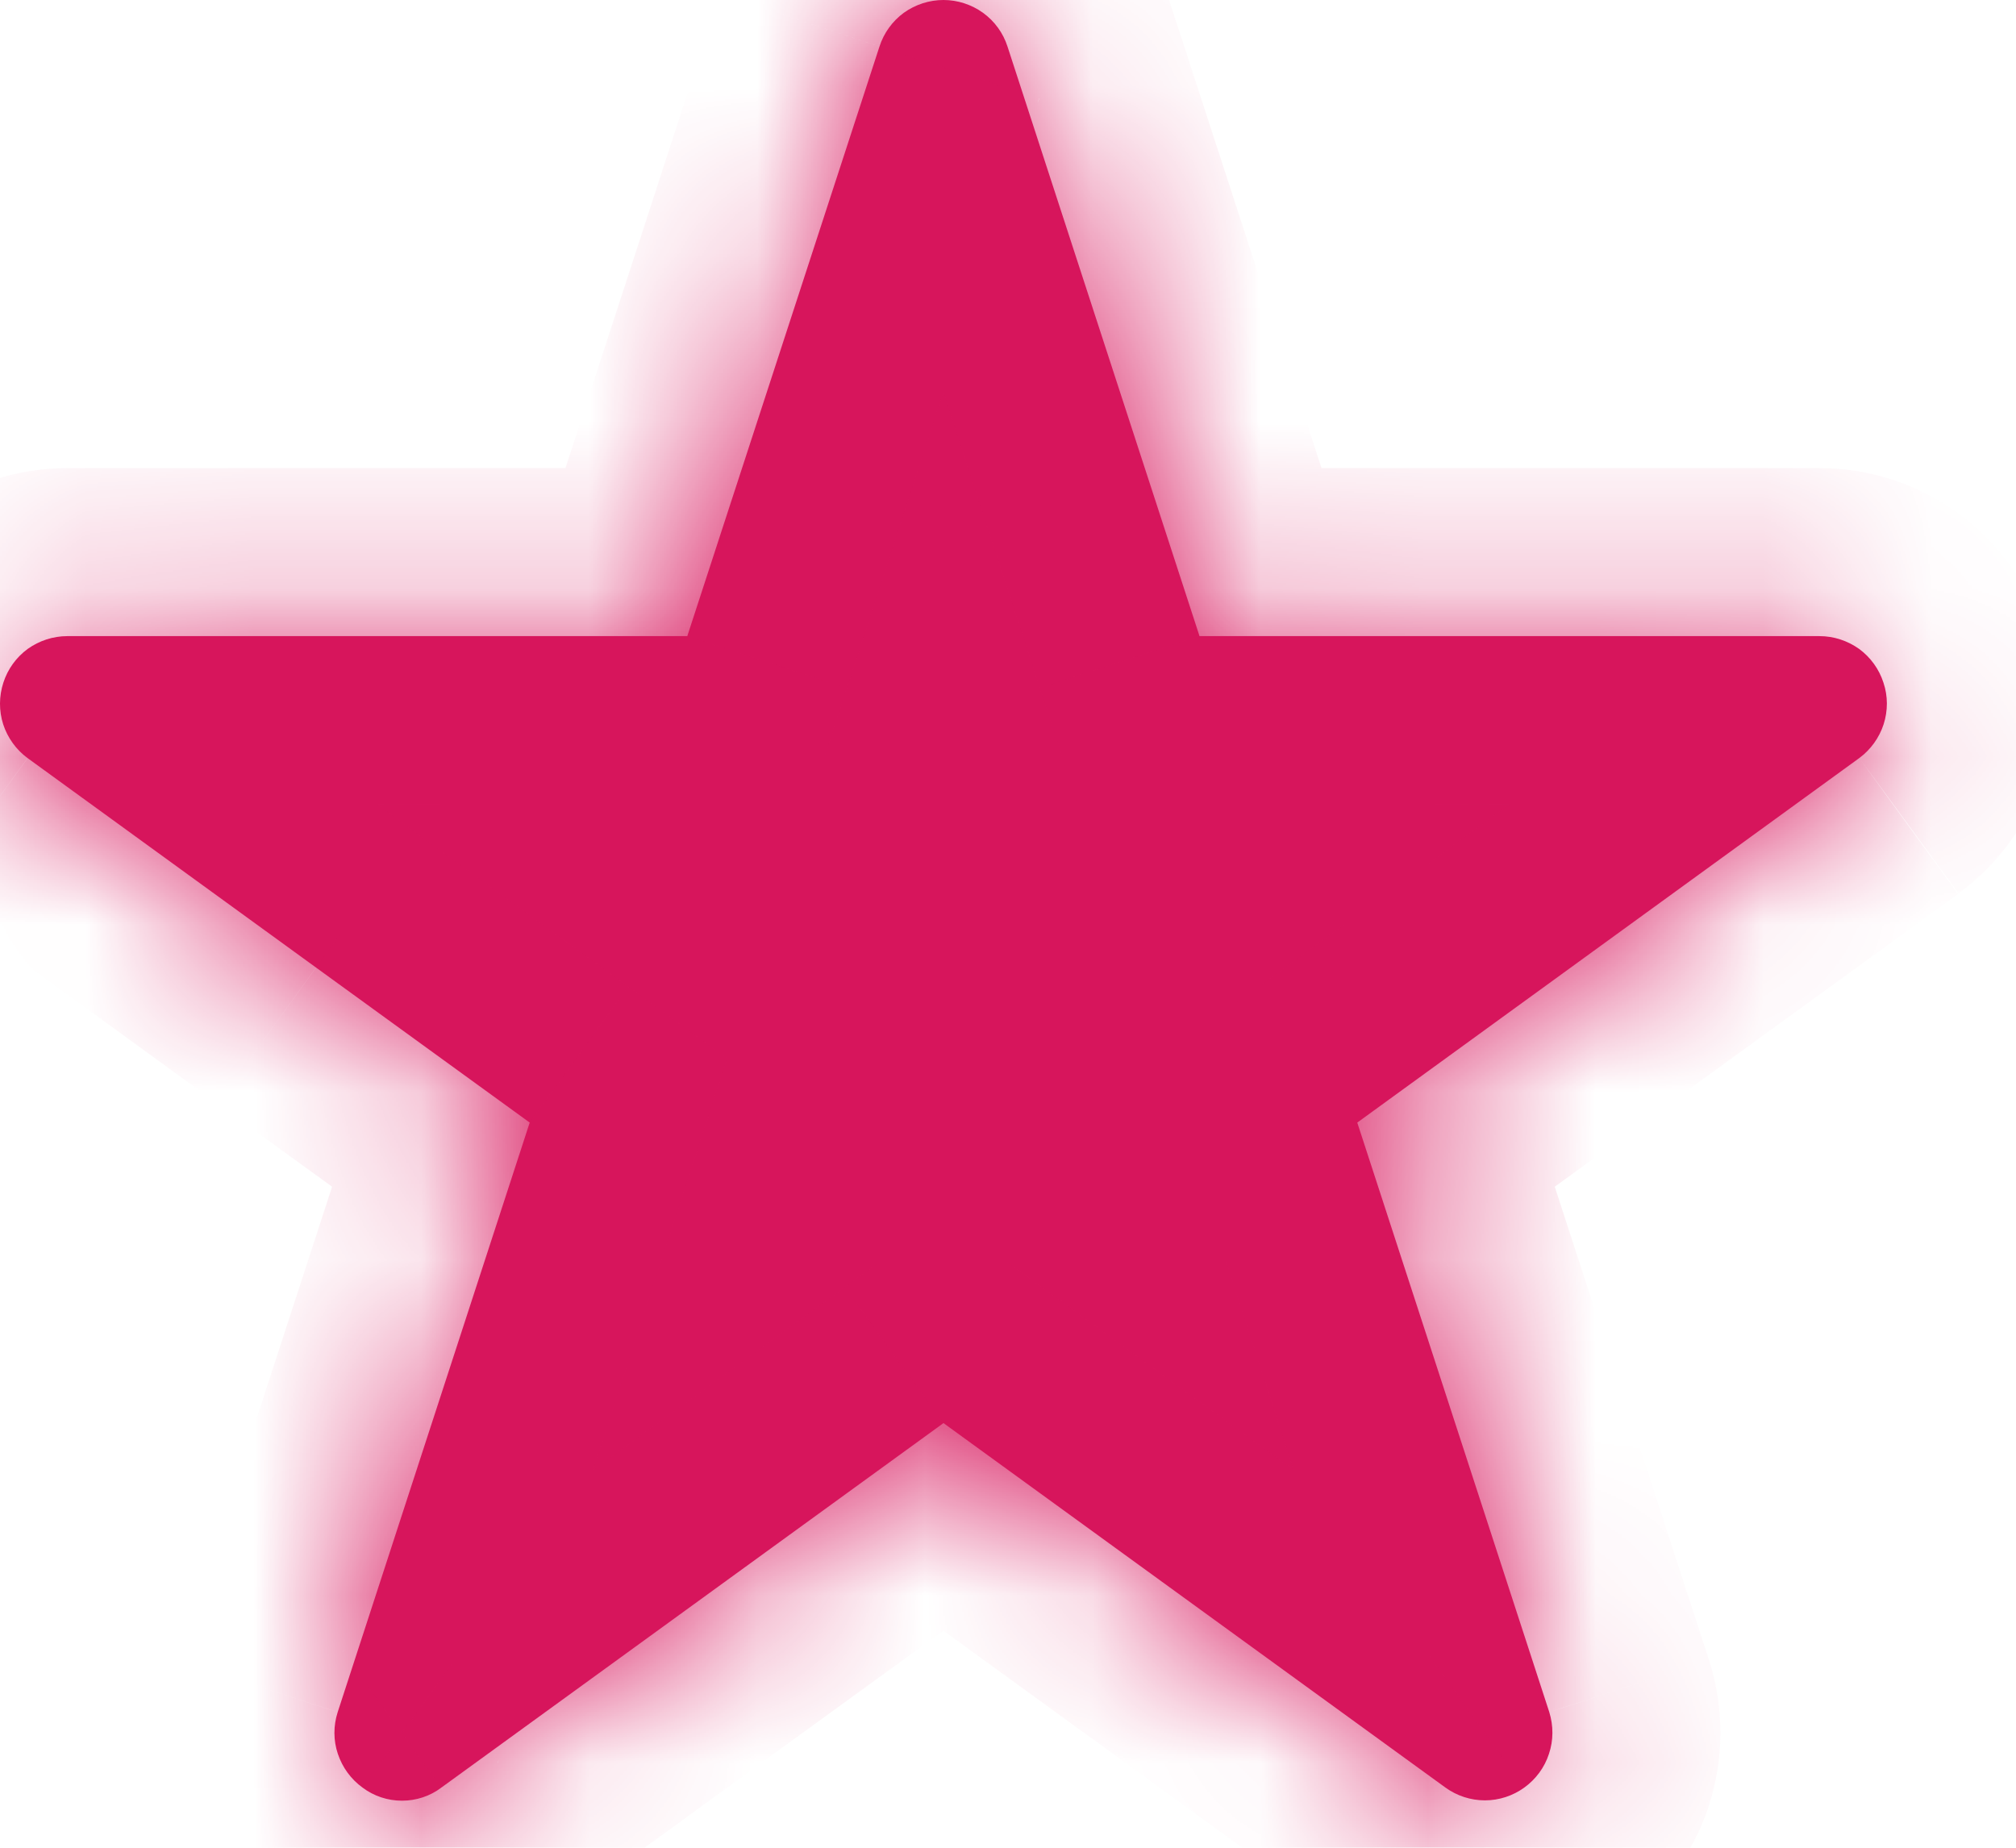 <svg width="12" height="11" viewBox="0 0 12 11" fill="none" xmlns="http://www.w3.org/2000/svg">
<mask id="path-1-inside-1" fill="white">
<path d="M11.067 4.513L8.079 6.683L9.222 10.193C9.247 10.274 9.247 10.361 9.22 10.441C9.194 10.522 9.142 10.592 9.073 10.642C9.005 10.691 8.923 10.718 8.839 10.718C8.754 10.718 8.672 10.691 8.604 10.642L5.616 8.472L2.627 10.642C2.56 10.693 2.477 10.72 2.393 10.72C2.308 10.72 2.226 10.693 2.158 10.642C2.089 10.592 2.038 10.522 2.011 10.441C1.984 10.361 1.984 10.274 2.01 10.193L3.153 6.683L1.881 5.76L0.164 4.513C0.096 4.463 0.045 4.392 0.019 4.312C-0.007 4.231 -0.006 4.144 0.02 4.064C0.046 3.983 0.097 3.913 0.165 3.863C0.234 3.814 0.316 3.787 0.401 3.787H4.091L5.235 0.277C5.261 0.196 5.312 0.126 5.38 0.076C5.449 0.027 5.531 0 5.616 0C5.7 0 5.783 0.027 5.851 0.076C5.92 0.126 5.971 0.196 5.997 0.277L7.14 3.787H10.83C10.915 3.787 10.997 3.814 11.066 3.863C11.134 3.913 11.185 3.983 11.211 4.064C11.238 4.144 11.238 4.231 11.212 4.312C11.186 4.392 11.135 4.463 11.067 4.513Z"/>
</mask>
<path d="M11.067 4.513L8.079 6.683L9.222 10.193C9.247 10.274 9.247 10.361 9.22 10.441C9.194 10.522 9.142 10.592 9.073 10.642C9.005 10.691 8.923 10.718 8.839 10.718C8.754 10.718 8.672 10.691 8.604 10.642L5.616 8.472L2.627 10.642C2.56 10.693 2.477 10.72 2.393 10.72C2.308 10.72 2.226 10.693 2.158 10.642C2.089 10.592 2.038 10.522 2.011 10.441C1.984 10.361 1.984 10.274 2.01 10.193L3.153 6.683L1.881 5.76L0.164 4.513C0.096 4.463 0.045 4.392 0.019 4.312C-0.007 4.231 -0.006 4.144 0.02 4.064C0.046 3.983 0.097 3.913 0.165 3.863C0.234 3.814 0.316 3.787 0.401 3.787H4.091L5.235 0.277C5.261 0.196 5.312 0.126 5.38 0.076C5.449 0.027 5.531 0 5.616 0C5.7 0 5.783 0.027 5.851 0.076C5.92 0.126 5.971 0.196 5.997 0.277L7.14 3.787H10.83C10.915 3.787 10.997 3.814 11.066 3.863C11.134 3.913 11.185 3.983 11.211 4.064C11.238 4.144 11.238 4.231 11.212 4.312C11.186 4.392 11.135 4.463 11.067 4.513Z" fill="#D7155C"/>
<path d="M8.079 6.683L7.491 5.874L6.902 6.301L7.128 6.992L8.079 6.683ZM9.222 10.193L10.175 9.89L10.173 9.883L9.222 10.193ZM9.073 10.642L8.488 9.831L8.486 9.833L9.073 10.642ZM8.604 10.642L9.192 9.833L9.192 9.833L8.604 10.642ZM5.616 8.472L6.203 7.663L5.616 7.236L5.028 7.663L5.616 8.472ZM2.627 10.642L2.04 9.833L2.033 9.837L2.027 9.842L2.627 10.642ZM2.158 10.642L2.758 9.842L2.751 9.836L2.744 9.831L2.158 10.642ZM2.011 10.441L2.961 10.127L2.011 10.441ZM2.01 10.193L1.059 9.883L1.056 9.89L2.01 10.193ZM3.153 6.683L4.104 6.992L4.329 6.301L3.74 5.873L3.153 6.683ZM1.881 5.76L1.293 6.569L1.294 6.57L1.881 5.76ZM0.164 4.513L-0.426 5.319L-0.423 5.322L0.164 4.513ZM0.401 3.787V2.787L0.399 2.787L0.401 3.787ZM4.091 3.787V4.787H4.817L5.042 4.096L4.091 3.787ZM5.235 0.277L6.185 0.586L6.186 0.586L5.235 0.277ZM5.616 0V1V0ZM5.997 0.277L5.046 0.586L5.046 0.586L5.997 0.277ZM7.14 3.787L6.189 4.096L6.414 4.787H7.14V3.787ZM10.83 3.787L10.832 2.787H10.83V3.787ZM10.479 3.703L7.491 5.874L8.666 7.492L11.655 5.322L10.479 3.703ZM7.128 6.992L8.271 10.502L10.173 9.883L9.029 6.373L7.128 6.992ZM8.269 10.495C8.231 10.375 8.231 10.247 8.271 10.127L10.17 10.755C10.262 10.474 10.264 10.172 10.175 9.89L8.269 10.495ZM8.271 10.127C8.31 10.008 8.386 9.905 8.488 9.831L9.659 11.452C9.898 11.279 10.077 11.035 10.17 10.755L8.271 10.127ZM8.486 9.833C8.588 9.758 8.712 9.718 8.839 9.718V11.718C9.134 11.718 9.422 11.624 9.661 11.451L8.486 9.833ZM8.839 9.718C8.966 9.718 9.089 9.758 9.192 9.833L8.016 11.451C8.255 11.624 8.543 11.718 8.839 11.718V9.718ZM9.192 9.833L6.203 7.663L5.028 9.281L8.016 11.451L9.192 9.833ZM5.028 7.663L2.04 9.833L3.215 11.451L6.203 9.281L5.028 7.663ZM2.027 9.842C2.133 9.763 2.261 9.72 2.393 9.72V11.72C2.694 11.72 2.986 11.622 3.227 11.442L2.027 9.842ZM2.393 9.72C2.524 9.72 2.653 9.763 2.758 9.842L1.558 11.442C1.799 11.622 2.092 11.72 2.393 11.72V9.72ZM2.744 9.831C2.845 9.905 2.921 10.008 2.961 10.127L1.062 10.755C1.154 11.035 1.333 11.279 1.572 11.452L2.744 9.831ZM2.961 10.127C3 10.247 3.001 10.375 2.963 10.495L1.056 9.89C0.967 10.172 0.969 10.474 1.062 10.755L2.961 10.127ZM2.96 10.502L4.104 6.992L2.202 6.373L1.059 9.883L2.96 10.502ZM3.74 5.873L2.468 4.951L1.294 6.57L2.566 7.492L3.74 5.873ZM2.469 4.951L0.752 3.704L-0.423 5.322L1.293 6.569L2.469 4.951ZM0.755 3.706C0.857 3.78 0.933 3.885 0.971 4.005L-0.932 4.618C-0.842 4.9 -0.665 5.145 -0.426 5.319L0.755 3.706ZM0.971 4.005C1.01 4.125 1.01 4.254 0.971 4.374L-0.931 3.754C-1.023 4.035 -1.023 4.337 -0.932 4.618L0.971 4.005ZM0.971 4.374C0.931 4.494 0.856 4.598 0.754 4.672L-0.423 3.055C-0.662 3.228 -0.839 3.473 -0.931 3.754L0.971 4.374ZM0.754 4.672C0.652 4.746 0.529 4.786 0.403 4.787L0.399 2.787C0.104 2.787 -0.184 2.881 -0.423 3.055L0.754 4.672ZM0.401 4.787H4.091V2.787H0.401V4.787ZM5.042 4.096L6.185 0.586L4.284 -0.033L3.141 3.477L5.042 4.096ZM6.186 0.586C6.146 0.706 6.07 0.811 5.968 0.886L4.793 -0.733C4.553 -0.559 4.375 -0.314 4.284 -0.033L6.186 0.586ZM5.968 0.886C5.865 0.96 5.742 1 5.616 1V-1C5.32 -1 5.032 -0.906 4.793 -0.733L5.968 0.886ZM5.616 1C5.489 1 5.366 0.96 5.263 0.886L6.439 -0.733C6.2 -0.906 5.911 -1 5.616 -1V1ZM5.263 0.886C5.161 0.811 5.085 0.706 5.046 0.586L6.948 -0.033C6.856 -0.314 6.678 -0.559 6.439 -0.733L5.263 0.886ZM5.046 0.586L6.189 4.096L8.091 3.477L6.948 -0.033L5.046 0.586ZM7.14 4.787H10.83V2.787H7.14V4.787ZM10.828 4.787C10.702 4.786 10.58 4.746 10.478 4.672L11.654 3.055C11.415 2.881 11.128 2.787 10.832 2.787L10.828 4.787ZM10.478 4.672C10.376 4.598 10.3 4.494 10.261 4.374L12.162 3.754C12.071 3.473 11.893 3.228 11.654 3.055L10.478 4.672ZM10.261 4.374C10.222 4.254 10.222 4.125 10.26 4.005L12.164 4.618C12.254 4.337 12.254 4.035 12.162 3.754L10.261 4.374ZM10.26 4.005C10.299 3.885 10.374 3.78 10.476 3.706L11.658 5.319C11.896 5.145 12.073 4.9 12.164 4.618L10.26 4.005Z" fill="#D7155C" mask="url(#path-1-inside-1)"/>
</svg>
